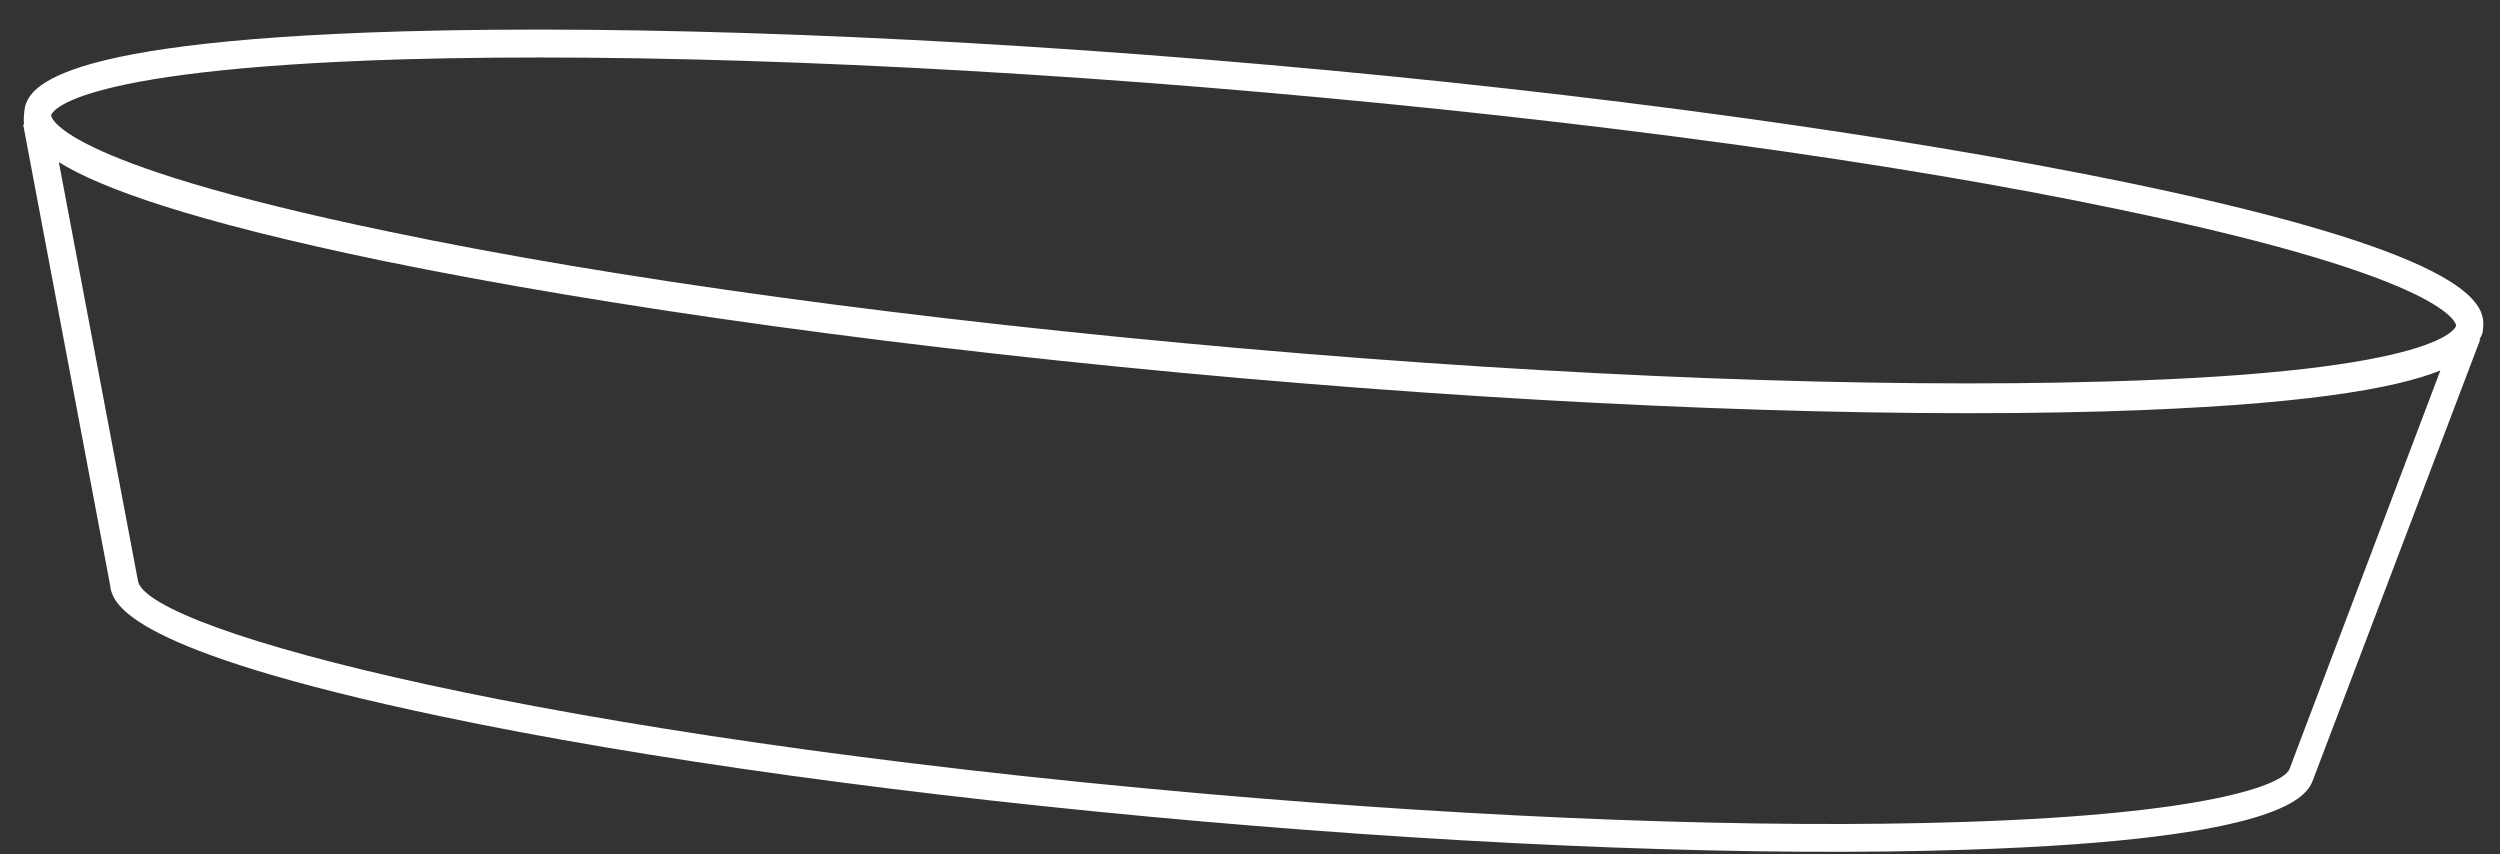 <?xml version="1.0" encoding="UTF-8"?>
<svg xmlns="http://www.w3.org/2000/svg" width="79" height="27" viewBox="0 0 79 27" fill="none">
  <rect x="0" y="0" width="79" height="27" fill="#333333" stroke="none"/>
  <path d="M78.463 10.395C78.519 9.761 78.662 8.131 67.148 5.755C59.94 4.273 50.312 2.944 40.045 2.046C29.777 1.147 20.065 0.784 12.71 0.992C0.958 1.333 0.816 2.963 0.76 3.597C0.752 3.688 0.744 3.778 0.76 3.932L0.731 3.929L3.492 18.559L3.49 18.589C3.618 19.087 4.006 20.551 13.94 22.637C20.356 23.989 28.88 25.16 37.925 25.952C46.969 26.743 55.567 27.069 62.121 26.852C72.295 26.525 72.905 25.119 73.09 24.648L78.377 10.723L78.349 10.72C78.448 10.576 78.456 10.486 78.463 10.395ZM12.719 1.875C20.045 1.665 29.701 2.023 39.968 2.921C50.236 3.819 59.81 5.113 66.986 6.623C77.626 8.832 77.613 10.291 77.613 10.291C77.613 10.291 77.37 11.76 66.51 12.057C59.184 12.268 49.528 11.91 39.261 11.011C28.993 10.113 19.419 8.819 12.243 7.309C1.603 5.101 1.616 3.642 1.616 3.642C1.616 3.642 1.857 2.203 12.719 1.875ZM72.345 24.309C72.13 24.807 69.728 25.723 62.14 25.971C55.615 26.192 47.046 25.868 38.03 25.079C17.04 23.242 4.832 19.954 4.367 18.392L1.859 5.123C3.164 5.937 5.996 6.976 12.076 8.238C19.283 9.72 28.911 11.049 39.179 11.947C49.446 12.845 59.159 13.209 66.514 13C72.721 12.813 75.69 12.282 77.116 11.707L72.345 24.309Z" fill="white"></path>
</svg>
